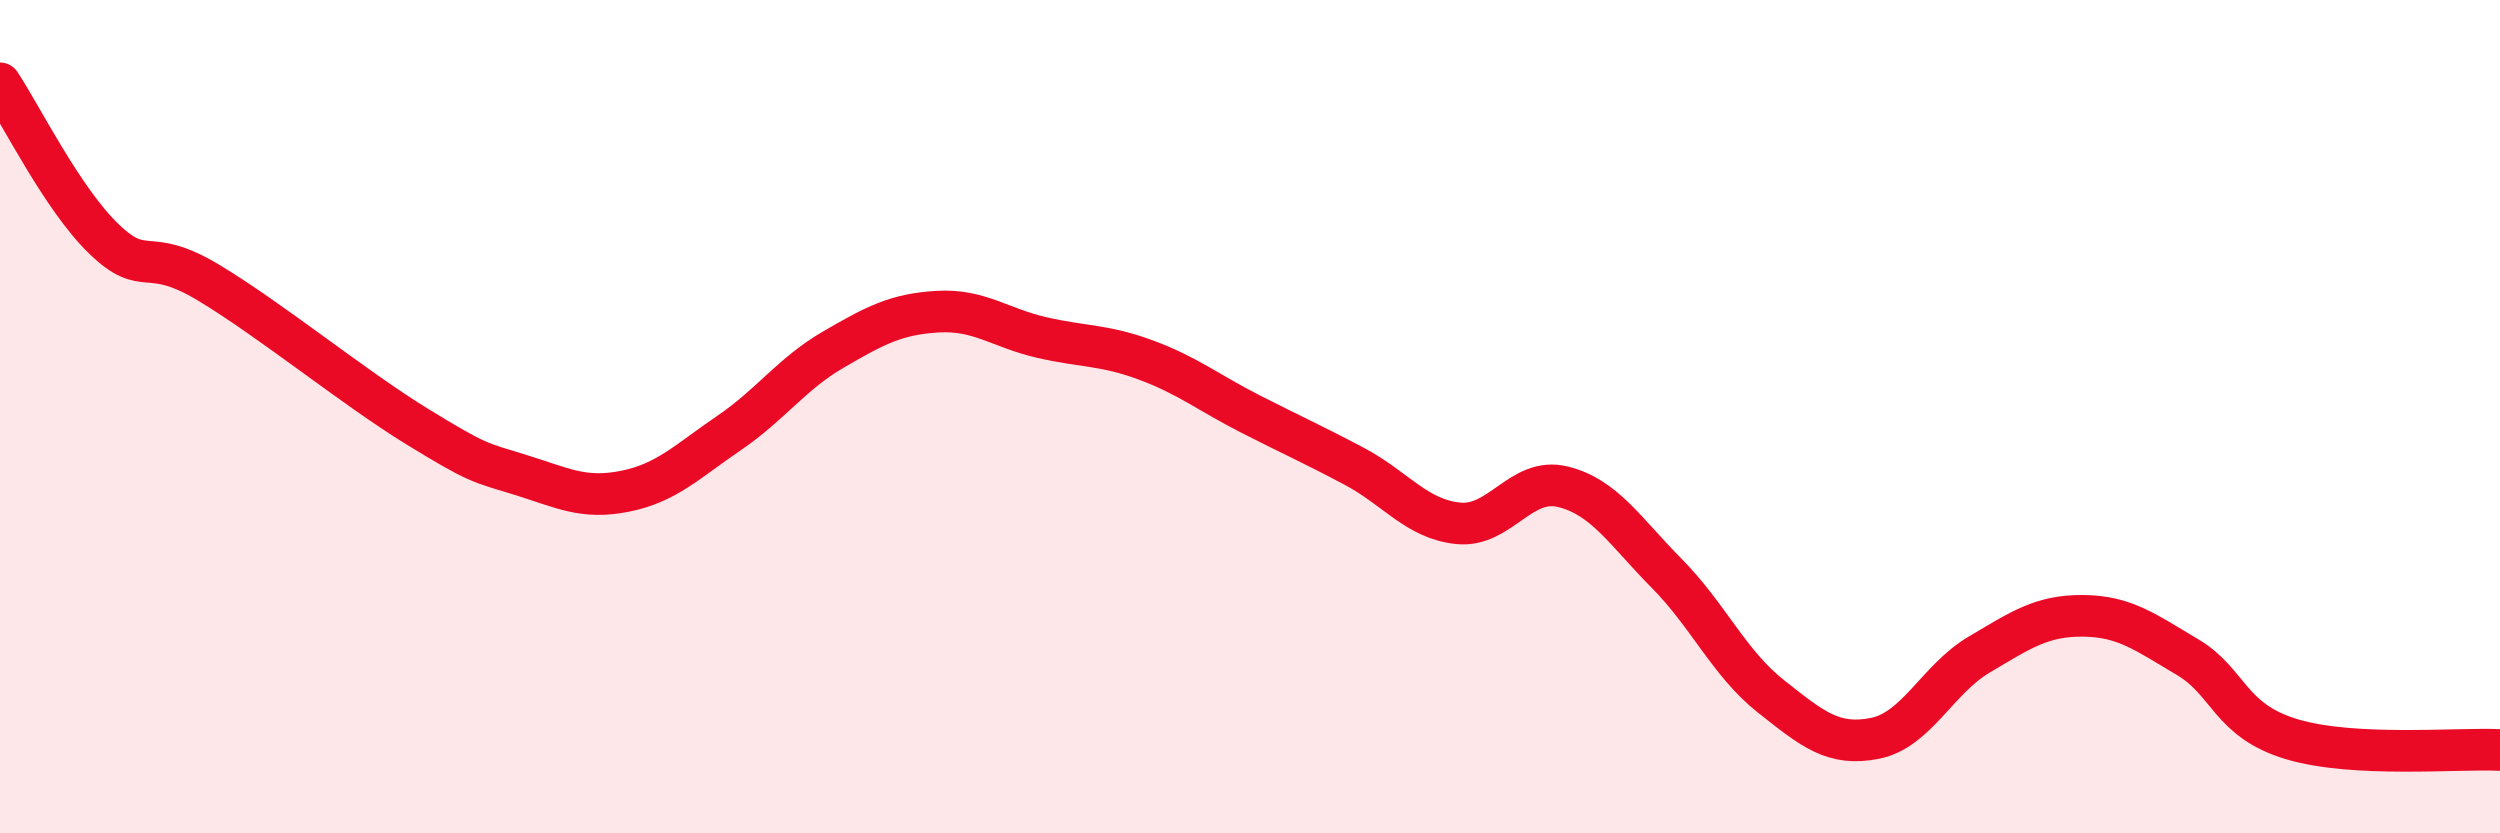 
    <svg width="60" height="20" viewBox="0 0 60 20" xmlns="http://www.w3.org/2000/svg">
      <path
        d="M 0,2 C 0.5,2.75 1.5,4.78 2.5,5.74 C 3.5,6.7 3.5,5.88 5,6.78 C 6.5,7.68 8.5,9.31 10,10.23 C 11.5,11.15 11.5,11.09 12.5,11.4 C 13.5,11.71 14,11.99 15,11.79 C 16,11.59 16.5,11.07 17.5,10.39 C 18.5,9.71 19,8.97 20,8.39 C 21,7.81 21.5,7.54 22.5,7.48 C 23.5,7.42 24,7.87 25,8.1 C 26,8.33 26.5,8.27 27.5,8.64 C 28.5,9.01 29,9.42 30,9.93 C 31,10.44 31.5,10.66 32.5,11.19 C 33.5,11.72 34,12.46 35,12.56 C 36,12.66 36.5,11.44 37.5,11.68 C 38.5,11.92 39,12.75 40,13.76 C 41,14.77 41.5,15.92 42.5,16.71 C 43.5,17.5 44,17.92 45,17.72 C 46,17.52 46.5,16.3 47.5,15.71 C 48.5,15.12 49,14.77 50,14.78 C 51,14.79 51.5,15.18 52.5,15.77 C 53.5,16.36 53.5,17.29 55,17.74 C 56.5,18.19 59,17.95 60,18L60 20L0 20Z"
        fill="#EB0A25"
        opacity="0.1"
        stroke-linecap="round"
        stroke-linejoin="round"
      />
      <path
        d="M 0,2 C 0.5,2.75 1.5,4.78 2.5,5.74 C 3.5,6.7 3.5,5.88 5,6.78 C 6.5,7.68 8.5,9.31 10,10.23 C 11.5,11.15 11.5,11.09 12.5,11.4 C 13.5,11.71 14,11.99 15,11.79 C 16,11.59 16.5,11.07 17.5,10.39 C 18.5,9.71 19,8.97 20,8.39 C 21,7.81 21.5,7.54 22.5,7.48 C 23.5,7.42 24,7.87 25,8.1 C 26,8.33 26.5,8.27 27.5,8.64 C 28.5,9.01 29,9.42 30,9.93 C 31,10.44 31.5,10.66 32.5,11.19 C 33.5,11.72 34,12.46 35,12.56 C 36,12.66 36.5,11.44 37.5,11.68 C 38.5,11.92 39,12.75 40,13.76 C 41,14.77 41.5,15.92 42.5,16.71 C 43.5,17.5 44,17.92 45,17.72 C 46,17.52 46.5,16.3 47.5,15.71 C 48.5,15.12 49,14.77 50,14.78 C 51,14.79 51.5,15.18 52.5,15.77 C 53.5,16.36 53.5,17.29 55,17.74 C 56.5,18.19 59,17.95 60,18"
        stroke="#EB0A25"
        stroke-width="1"
        fill="none"
        stroke-linecap="round"
        stroke-linejoin="round"
      />
    </svg>
  